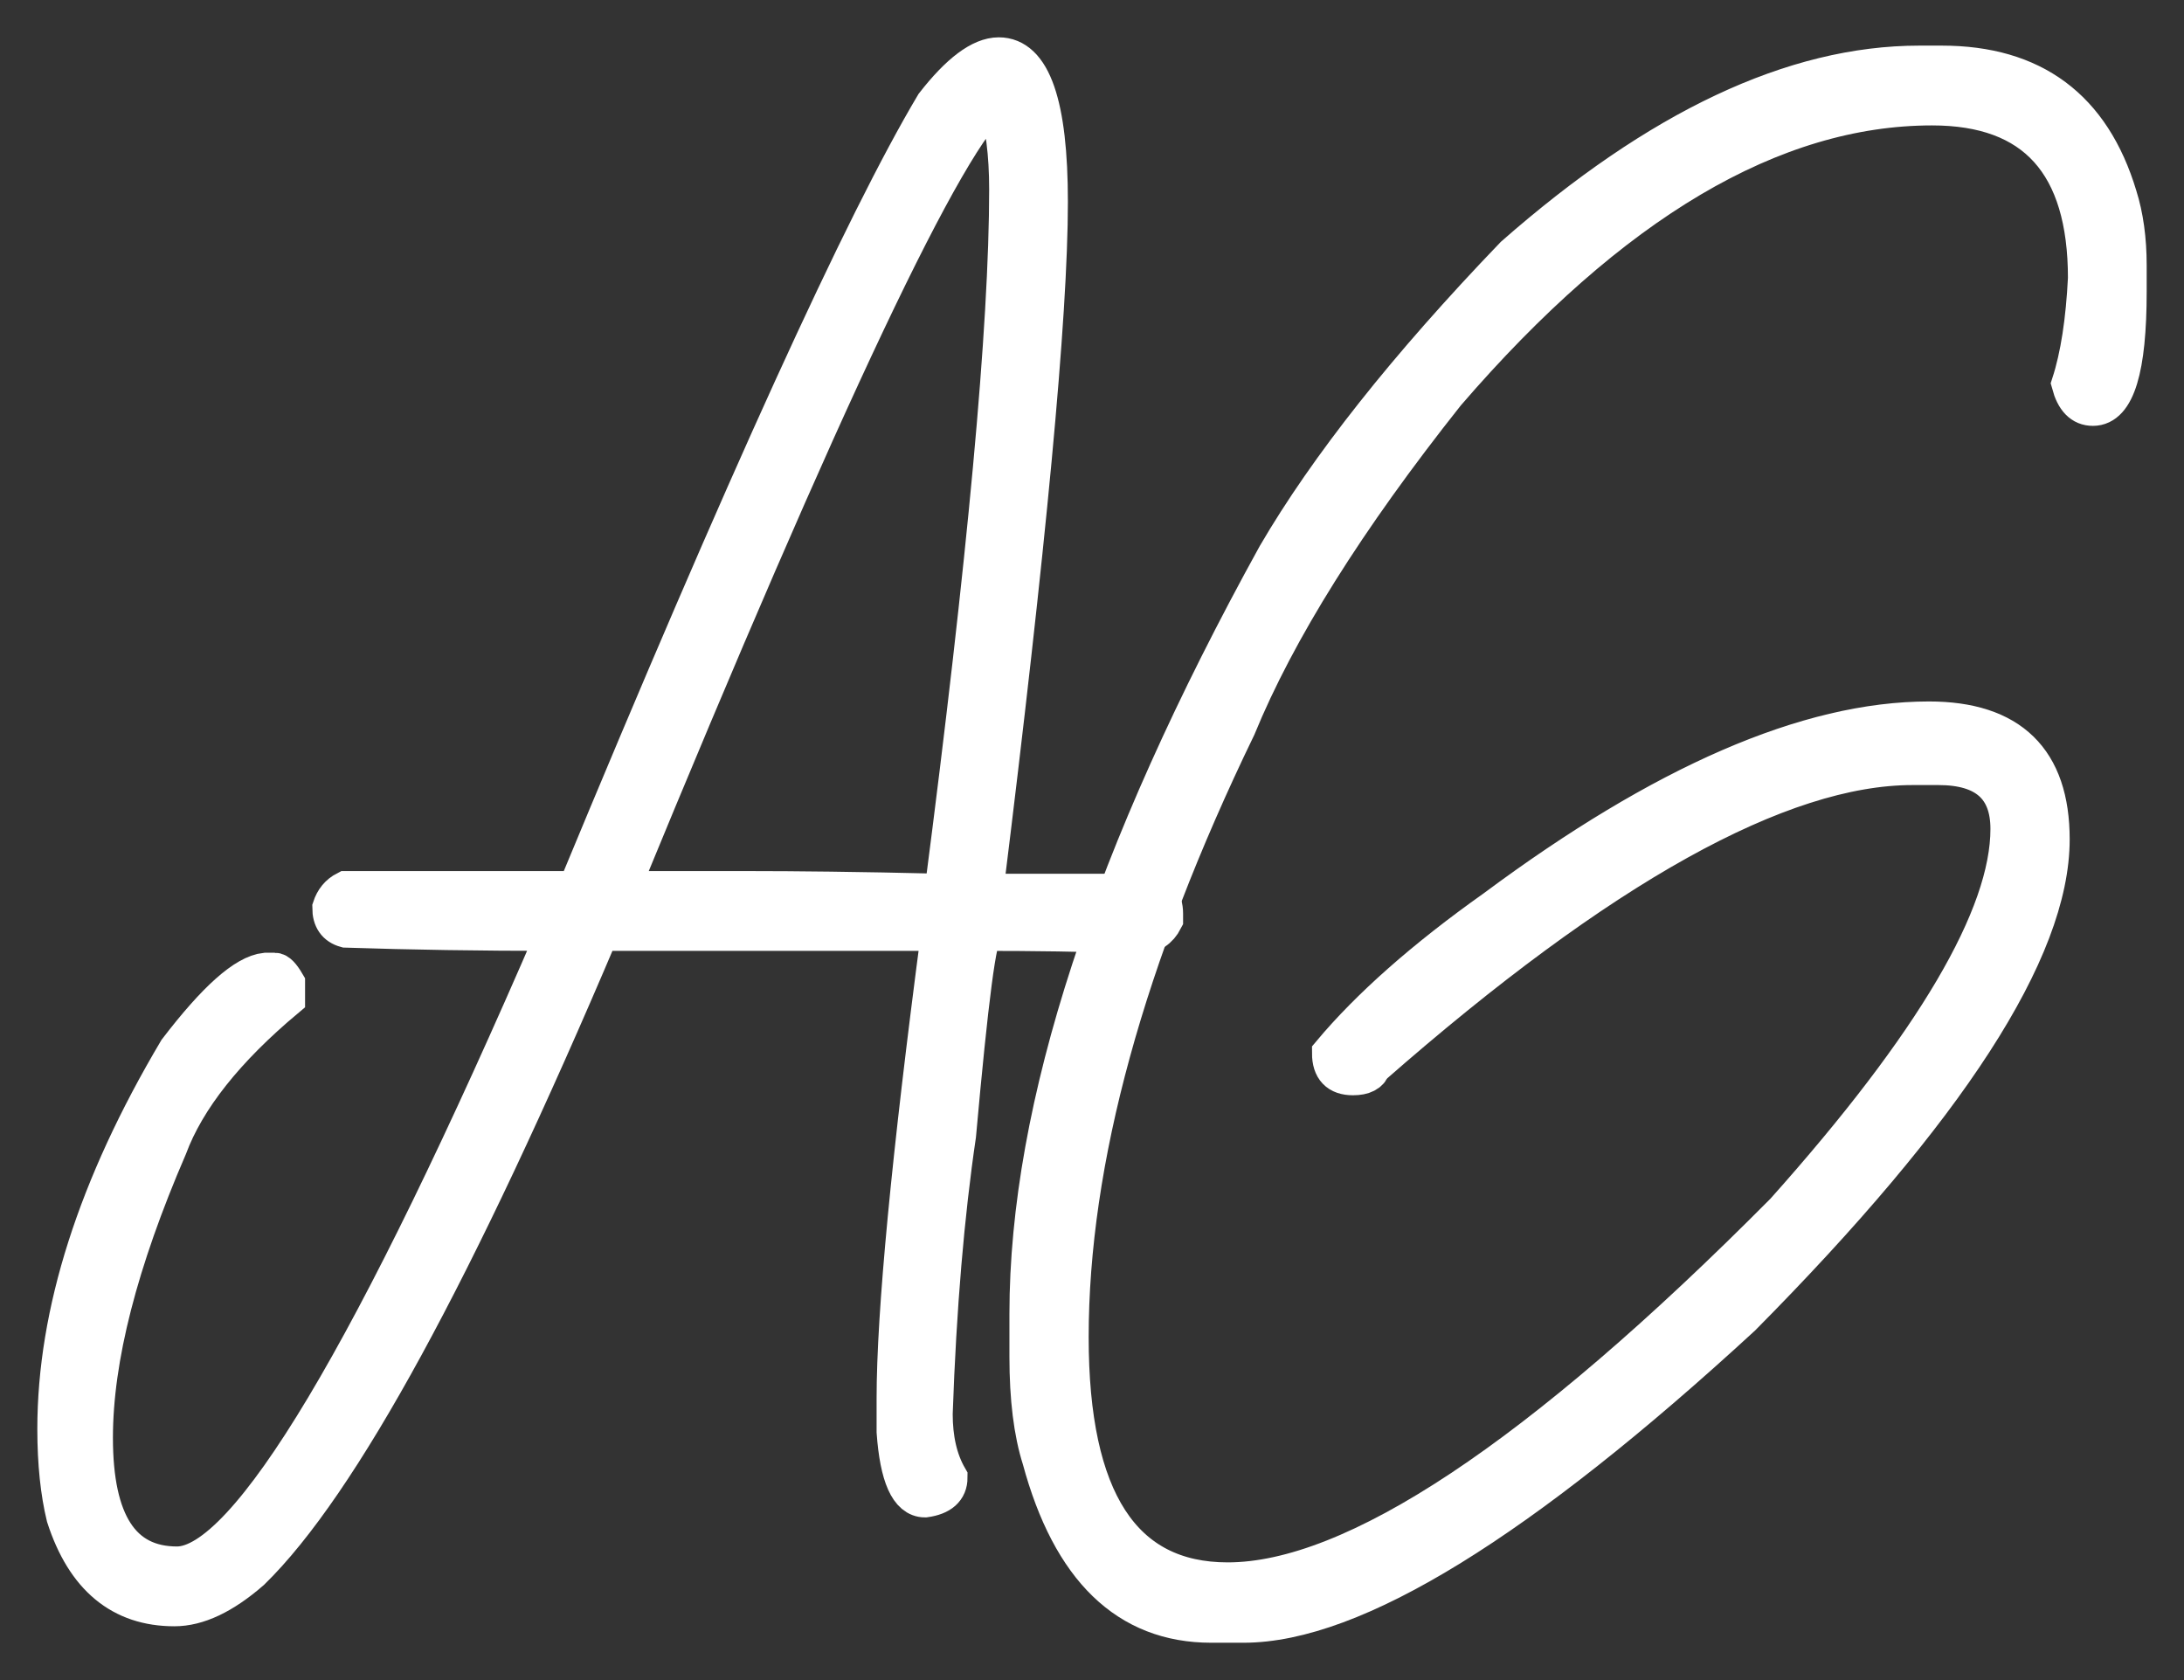 <?xml version="1.0" encoding="UTF-8"?>
<svg width="39px" height="30px" viewBox="0 0 39 30" version="1.1" xmlns="http://www.w3.org/2000/svg" xmlns:xlink="http://www.w3.org/1999/xlink">
    <rect x="0" y="0" width="39" height="30" fill="#333333" stroke="none"/>
    <title>5673AF97-74E0-4FBE-901E-31E33E282C9D</title>
    <g id="Page-1" stroke="none" stroke-width="1" fill="none" fill-rule="evenodd">
        <g id="aseem's-website-mobile" transform="translate(-29, -25)" fill="#FFFFFF" fill-rule="nonzero" stroke="#FFFFFF" stroke-width="0.667">
            <g id="Aseem-Ghavri" transform="translate(30, 26)">
                <path d="M2.114,27.706 C2.531,27.706 2.986,27.492 3.488,27.055 C5.071,25.51 7.147,21.7 9.716,15.646 L15.783,15.646 C15.252,19.669 14.987,22.448 14.987,23.974 L14.987,24.567 C15.044,25.364 15.224,25.762 15.518,25.762 C15.802,25.723 15.944,25.597 15.944,25.383 C15.764,25.072 15.679,24.693 15.679,24.246 C15.745,22.341 15.888,20.68 16.096,19.271 C16.314,16.851 16.466,15.646 16.58,15.646 C17.395,15.646 18.324,15.656 19.376,15.694 C19.556,15.694 19.698,15.607 19.793,15.422 L19.793,15.315 C19.793,15.063 19.67,14.936 19.423,14.936 L16.58,14.936 C17.347,8.756 17.736,4.645 17.736,2.604 C17.736,0.865 17.433,0 16.835,0 C16.513,0 16.125,0.292 15.679,0.865 C14.428,2.964 12.295,7.638 9.29,14.888 L5.176,14.888 C5.043,14.956 4.958,15.063 4.91,15.209 C4.91,15.413 4.996,15.539 5.176,15.588 C6.332,15.626 7.574,15.646 8.92,15.646 C5.669,23.177 3.413,26.948 2.161,26.948 C1.175,26.948 0.683,26.19 0.683,24.674 C0.683,23.255 1.128,21.525 2.01,19.484 C2.332,18.62 3.033,17.735 4.114,16.831 L4.114,16.559 C4.029,16.414 3.962,16.346 3.906,16.346 L3.744,16.346 C3.375,16.384 2.853,16.851 2.161,17.755 C0.72,20.184 0,22.439 0,24.518 C0,25.131 0.057,25.655 0.161,26.083 C0.512,27.171 1.166,27.706 2.114,27.706 Z M15.84,14.936 C14.295,14.898 13.148,14.888 12.409,14.888 L10.086,14.888 C13.698,6.113 15.925,1.399 16.788,0.758 C16.93,1.215 16.997,1.749 16.997,2.381 C16.997,4.84 16.608,9.028 15.84,14.936 Z" id="Shape"></path>
                <path d="M21.207,28 C23.17,28 26.137,26.173 30.108,22.519 C33.786,18.807 35.625,15.969 35.625,13.987 C35.625,12.568 34.896,11.859 33.445,11.859 C31.284,11.859 28.696,12.986 25.691,15.221 C24.43,16.115 23.454,16.98 22.762,17.806 C22.762,18.088 22.895,18.224 23.16,18.224 C23.35,18.224 23.463,18.165 23.501,18.049 C27.577,14.473 30.791,12.685 33.151,12.685 L33.616,12.685 C34.46,12.685 34.877,13.064 34.877,13.802 C34.877,15.357 33.54,17.631 30.857,20.634 C26.487,25.036 23.17,27.232 20.923,27.232 C19.046,27.232 18.107,25.784 18.107,22.879 C18.107,19.73 19.103,16.096 21.094,11.985 C21.804,10.255 23.046,8.273 24.828,6.028 C27.767,2.617 30.658,0.906 33.502,0.906 C35.341,0.906 36.261,1.927 36.261,3.968 C36.223,4.726 36.128,5.357 35.967,5.853 C36.043,6.135 36.175,6.271 36.374,6.271 C36.791,6.271 37,5.581 37,4.211 L37,3.734 C37,3.278 36.943,2.86 36.829,2.5 C36.355,0.926 35.303,0.148 33.673,0.148 L33.275,0.148 C31.028,0.148 28.62,1.285 26.032,3.559 C24.117,5.552 22.705,7.34 21.786,8.914 C18.837,14.259 17.359,18.778 17.359,22.461 L17.359,23.229 C17.359,23.967 17.434,24.579 17.586,25.055 C18.117,27.018 19.131,28 20.629,28 L21.207,28 Z" id="Path"></path>
            </g>
        </g>
    </g>
</svg>